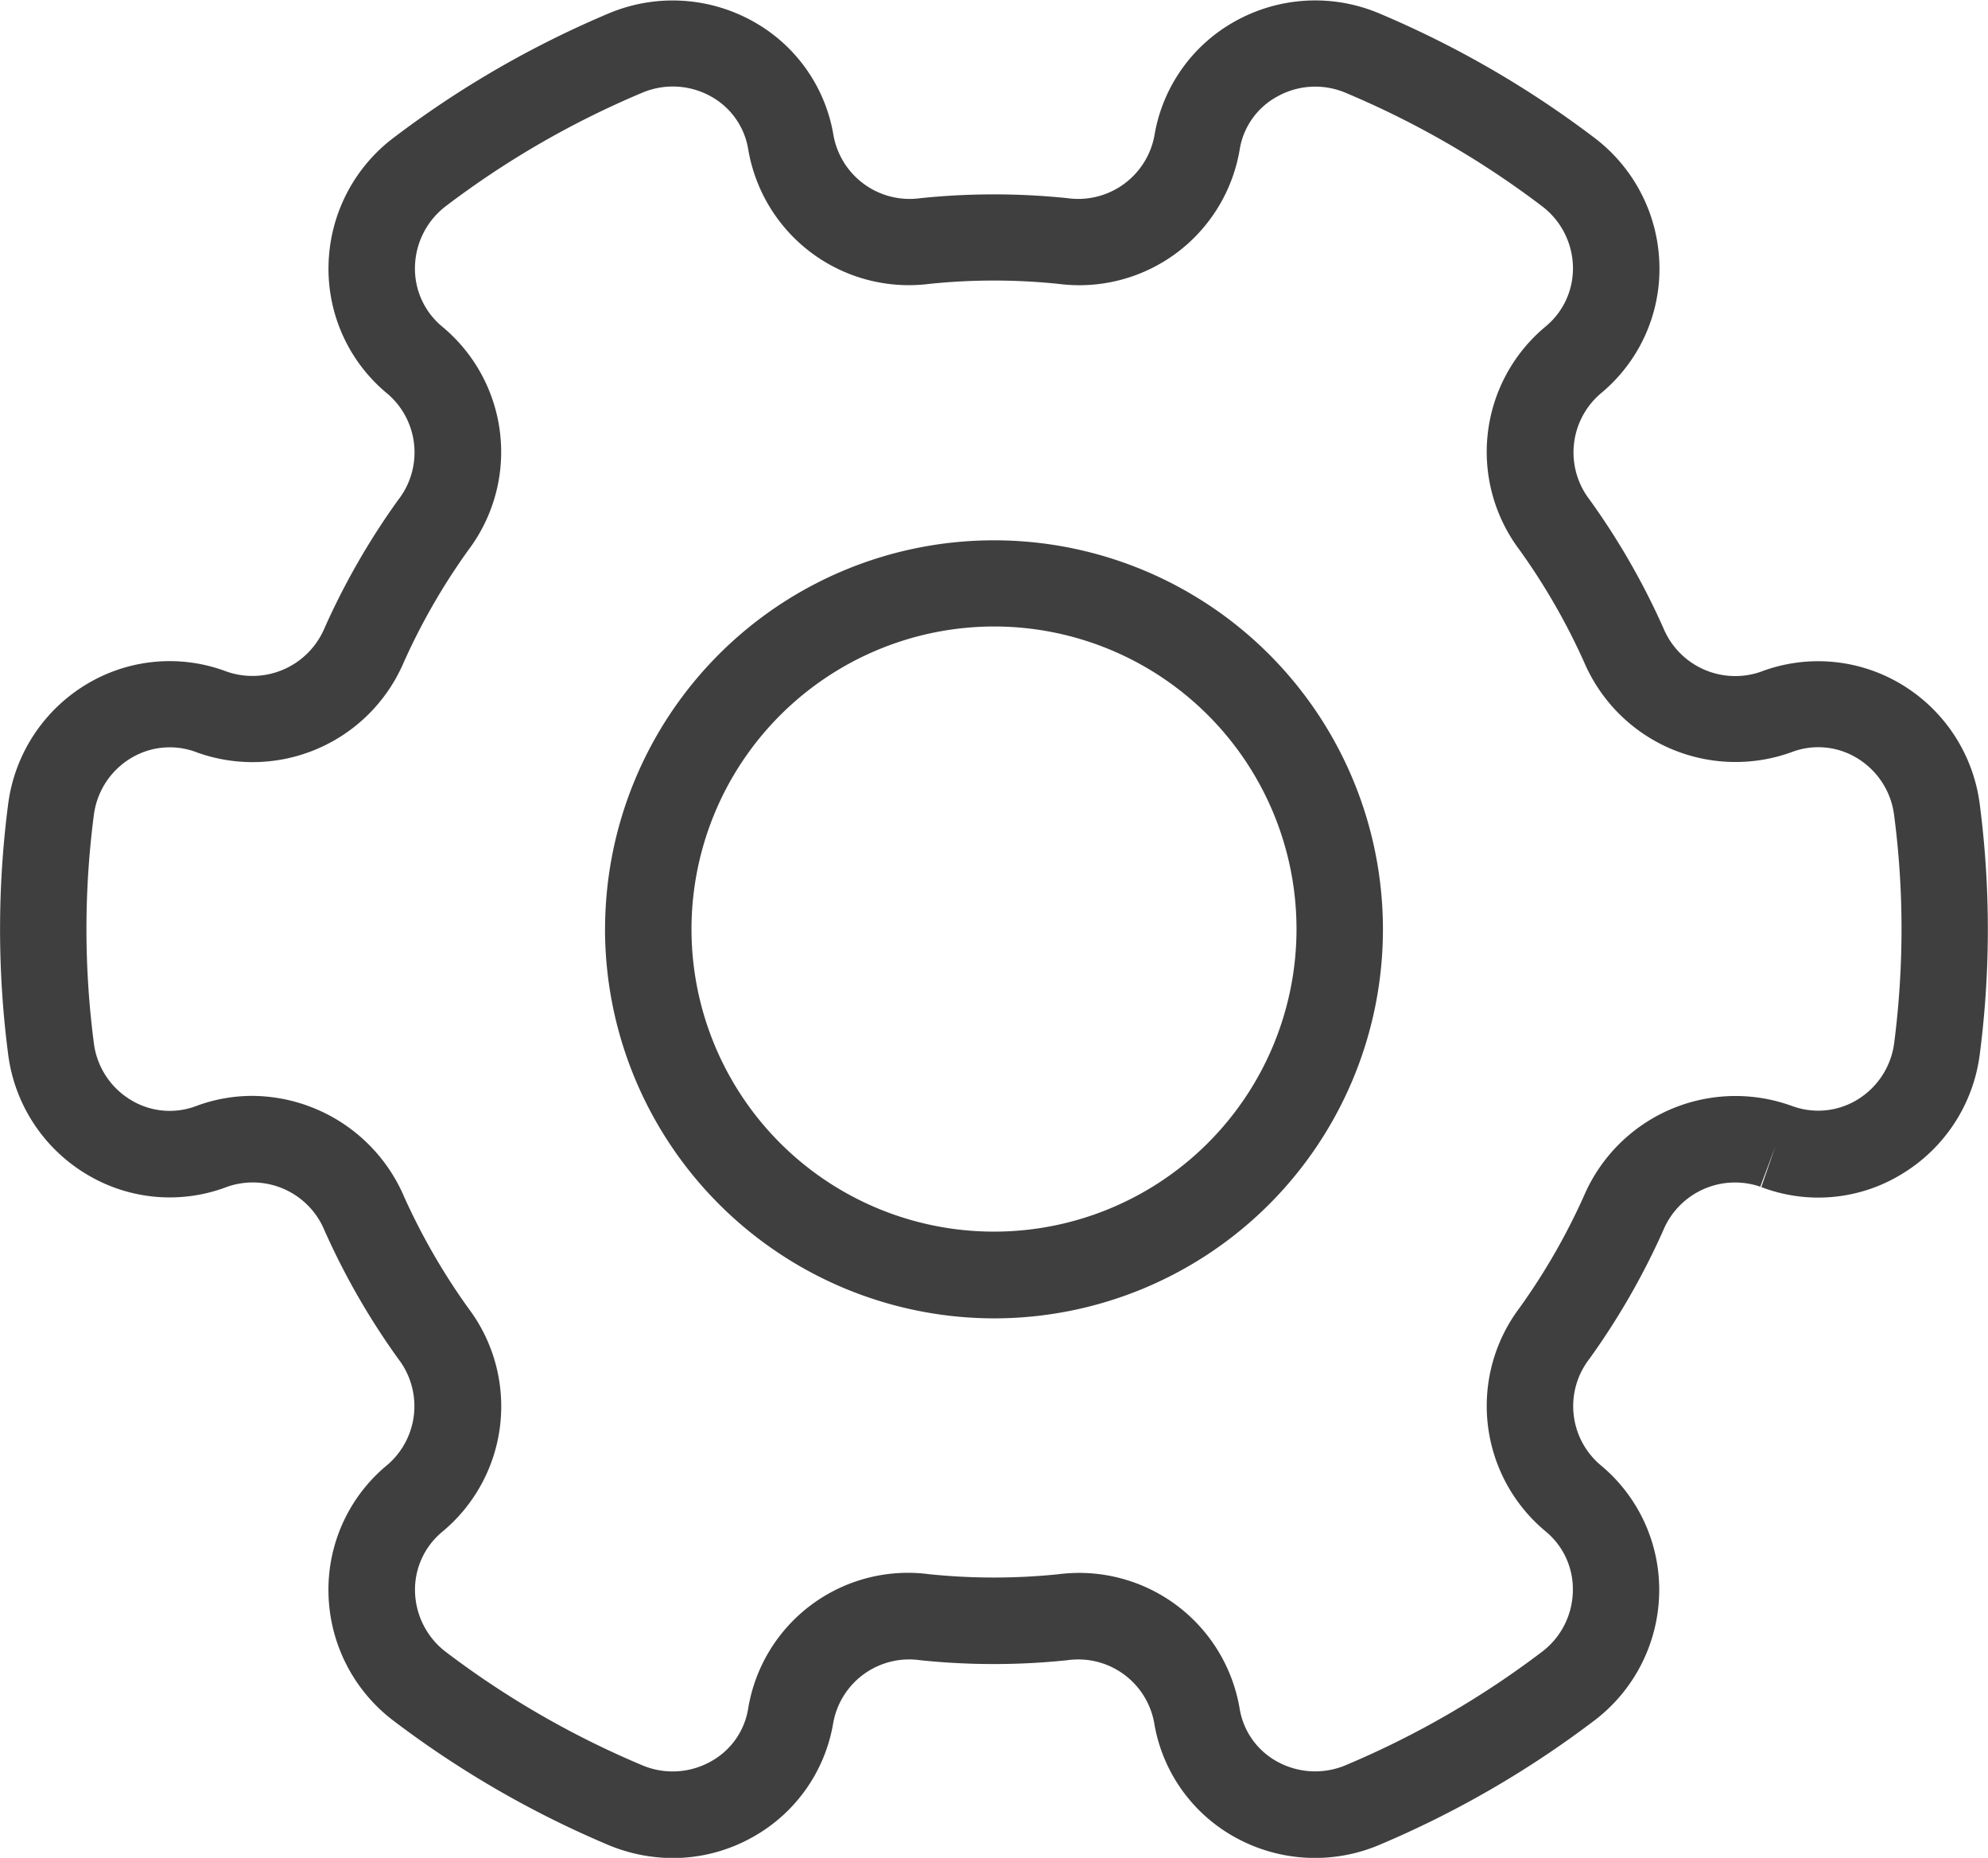 <svg xmlns="http://www.w3.org/2000/svg" width="42.322" height="39.542" viewBox="0 0 42.322 39.542">
  <path id="シェイプ_22" data-name="シェイプ 22" d="M616.286,1331.1a21.168,21.168,0,0,1-4.561-2.636,3.489,3.489,0,0,1-1.393-2.724,3.435,3.435,0,0,1,1.256-2.73,1.647,1.647,0,0,0,.229-2.256,15.382,15.382,0,0,1-1.571-2.735,1.652,1.652,0,0,0-2.065-.928,3.426,3.426,0,0,1-3.005-.269,3.49,3.49,0,0,1-1.665-2.562,20.653,20.653,0,0,1,0-5.3,3.5,3.5,0,0,1,1.665-2.56,3.425,3.425,0,0,1,2.986-.274,1.666,1.666,0,0,0,2.085-.923,15.41,15.41,0,0,1,1.571-2.733,1.642,1.642,0,0,0-.226-2.253,3.441,3.441,0,0,1-1.259-2.734,3.489,3.489,0,0,1,1.393-2.724,21.16,21.16,0,0,1,4.561-2.636,3.509,3.509,0,0,1,3.065.155,3.411,3.411,0,0,1,1.733,2.448,1.648,1.648,0,0,0,1.848,1.325,15.191,15.191,0,0,1,3.132,0,1.65,1.65,0,0,0,1.849-1.325,3.423,3.423,0,0,1,1.733-2.448,3.5,3.5,0,0,1,3.065-.155,21.162,21.162,0,0,1,4.561,2.636,3.492,3.492,0,0,1,1.393,2.724,3.437,3.437,0,0,1-1.256,2.73,1.648,1.648,0,0,0-.229,2.257,15.344,15.344,0,0,1,1.571,2.735,1.656,1.656,0,0,0,2.065.928,3.44,3.44,0,0,1,3.005.268,3.493,3.493,0,0,1,1.665,2.562,20.659,20.659,0,0,1,0,5.3,3.493,3.493,0,0,1-1.665,2.561,3.405,3.405,0,0,1-2.987.275l.3-.869-.322.861a1.655,1.655,0,0,0-2.066.93,15.444,15.444,0,0,1-1.571,2.733,1.642,1.642,0,0,0,.226,2.253,3.444,3.444,0,0,1,1.259,2.731,3.489,3.489,0,0,1-1.393,2.724,21.166,21.166,0,0,1-4.561,2.636,3.509,3.509,0,0,1-3.065-.155,3.415,3.415,0,0,1-1.733-2.448,1.643,1.643,0,0,0-1.848-1.326,15.055,15.055,0,0,1-3.132,0,1.643,1.643,0,0,0-1.85,1.326,3.427,3.427,0,0,1-1.733,2.448,3.471,3.471,0,0,1-1.687.437A3.586,3.586,0,0,1,616.286,1331.1Zm-4.361-13.833a13.739,13.739,0,0,0,1.388,2.414,3.467,3.467,0,0,1-.553,4.75,1.6,1.6,0,0,0-.586,1.272,1.667,1.667,0,0,0,.662,1.294A19.229,19.229,0,0,0,617,1329.4a1.663,1.663,0,0,0,1.463-.071,1.569,1.569,0,0,0,.805-1.139,3.448,3.448,0,0,1,3.857-2.851,13.465,13.465,0,0,0,2.747,0,3.464,3.464,0,0,1,3.856,2.851,1.574,1.574,0,0,0,.805,1.139,1.673,1.673,0,0,0,1.462.071,19.251,19.251,0,0,0,4.166-2.406,1.657,1.657,0,0,0,.662-1.3,1.591,1.591,0,0,0-.583-1.27,3.469,3.469,0,0,1-.555-4.75,13.655,13.655,0,0,0,1.385-2.412,3.511,3.511,0,0,1,4.388-1.9l.016.005a1.6,1.6,0,0,0,1.4-.125,1.662,1.662,0,0,0,.791-1.219,19.018,19.018,0,0,0,.155-2.418,18.654,18.654,0,0,0-.157-2.417,1.657,1.657,0,0,0-.791-1.22,1.584,1.584,0,0,0-1.39-.127,3.506,3.506,0,0,1-4.409-1.892,13.727,13.727,0,0,0-1.387-2.414,3.467,3.467,0,0,1,.554-4.75,1.6,1.6,0,0,0,.585-1.272,1.661,1.661,0,0,0-.662-1.294,19.2,19.2,0,0,0-4.166-2.406,1.658,1.658,0,0,0-1.462.072,1.566,1.566,0,0,0-.806,1.139,3.462,3.462,0,0,1-3.857,2.851,13.353,13.353,0,0,0-2.748,0,3.468,3.468,0,0,1-3.855-2.856,1.575,1.575,0,0,0-.805-1.139,1.668,1.668,0,0,0-1.463-.069,19.2,19.2,0,0,0-4.166,2.406,1.667,1.667,0,0,0-.662,1.3,1.6,1.6,0,0,0,.583,1.27,3.465,3.465,0,0,1,.556,4.75,13.661,13.661,0,0,0-1.386,2.412,3.5,3.5,0,0,1-4.39,1.9,1.6,1.6,0,0,0-1.409.12,1.657,1.657,0,0,0-.791,1.219,18.756,18.756,0,0,0,0,4.838,1.651,1.651,0,0,0,.791,1.22,1.589,1.589,0,0,0,1.39.127,3.415,3.415,0,0,1,1.194-.215A3.54,3.54,0,0,1,611.924,1317.263Zm4.295-5.658a8.28,8.28,0,1,1,8.281,8.284A8.292,8.292,0,0,1,616.219,1311.6Zm1.84,0a6.44,6.44,0,1,0,6.44-6.442A6.448,6.448,0,0,0,618.06,1311.6Z" transform="translate(-603.339 -1291.833)" fill="#3f3f3f"/>
</svg>
